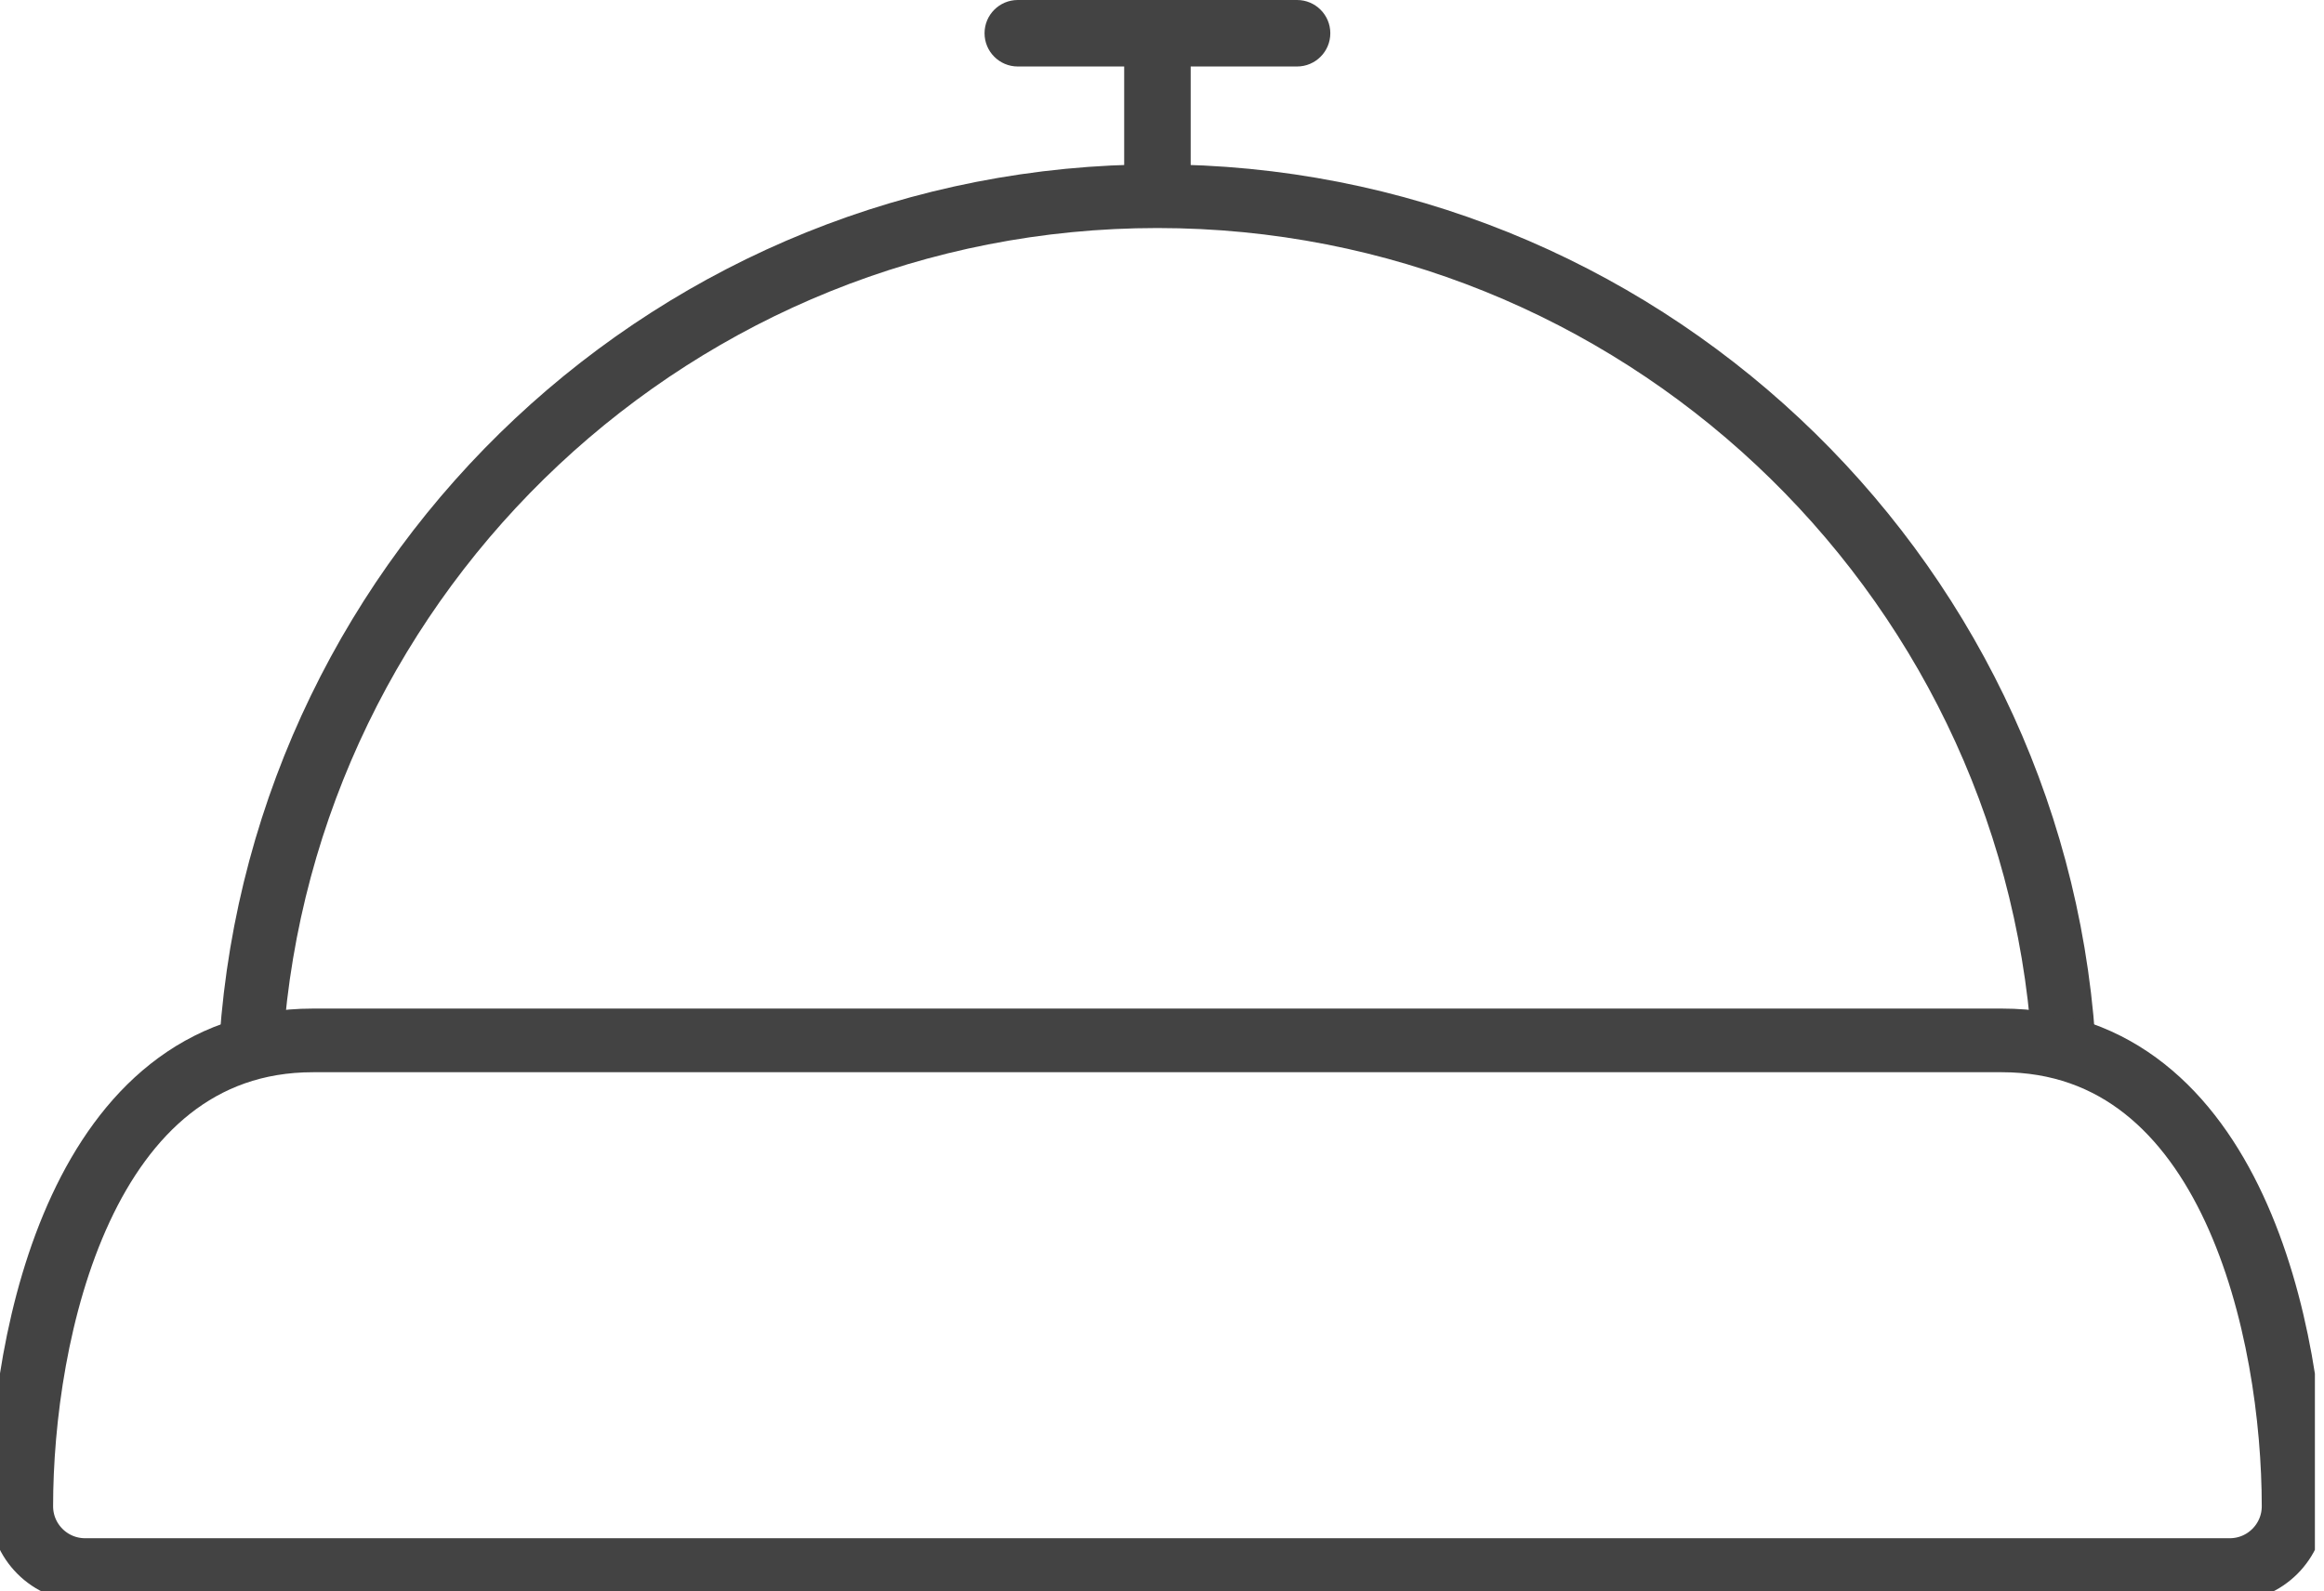 <svg width="73" height="50" viewBox="0 0 73 50" fill="none" xmlns="http://www.w3.org/2000/svg">
<g clip-path="url(#clip0_3769_12046)">
<path d="M7.895 32.689C8.928 17.89 21.298 6.165 36.356 6.165C51.413 6.165 63.784 17.89 64.817 32.689" stroke="#434343" stroke-width="2" stroke-miterlimit="10"/>
<path d="M36.357 6.475C35.78 6.475 35.312 6.007 35.312 5.43V1.044C35.312 0.467 35.78 0 36.357 0C36.933 0 37.401 0.467 37.401 1.044V5.43C37.401 6.007 36.933 6.475 36.357 6.475Z" fill="#434343"/>
<path d="M40.742 2.089H31.97C31.394 2.089 30.926 1.622 30.926 1.044C30.926 0.467 31.394 0 31.97 0H40.742C41.319 0 41.787 0.467 41.787 1.044C41.787 1.622 41.319 2.089 40.742 2.089Z" fill="#434343"/>
<path d="M70.04 49.332H2.673C1.566 49.332 0.668 48.435 0.668 47.327C0.668 41.891 2.597 32.69 9.831 32.69H62.882C70.116 32.69 72.045 41.89 72.045 47.327C72.045 48.435 71.146 49.332 70.04 49.332Z" stroke="#434343" stroke-width="2" stroke-miterlimit="10"/>
</g>
<defs>
<clipPath id="clip0_3769_12046">
<rect width="72.714" height="50" fill="white"/>
</clipPath>
</defs>
</svg>
